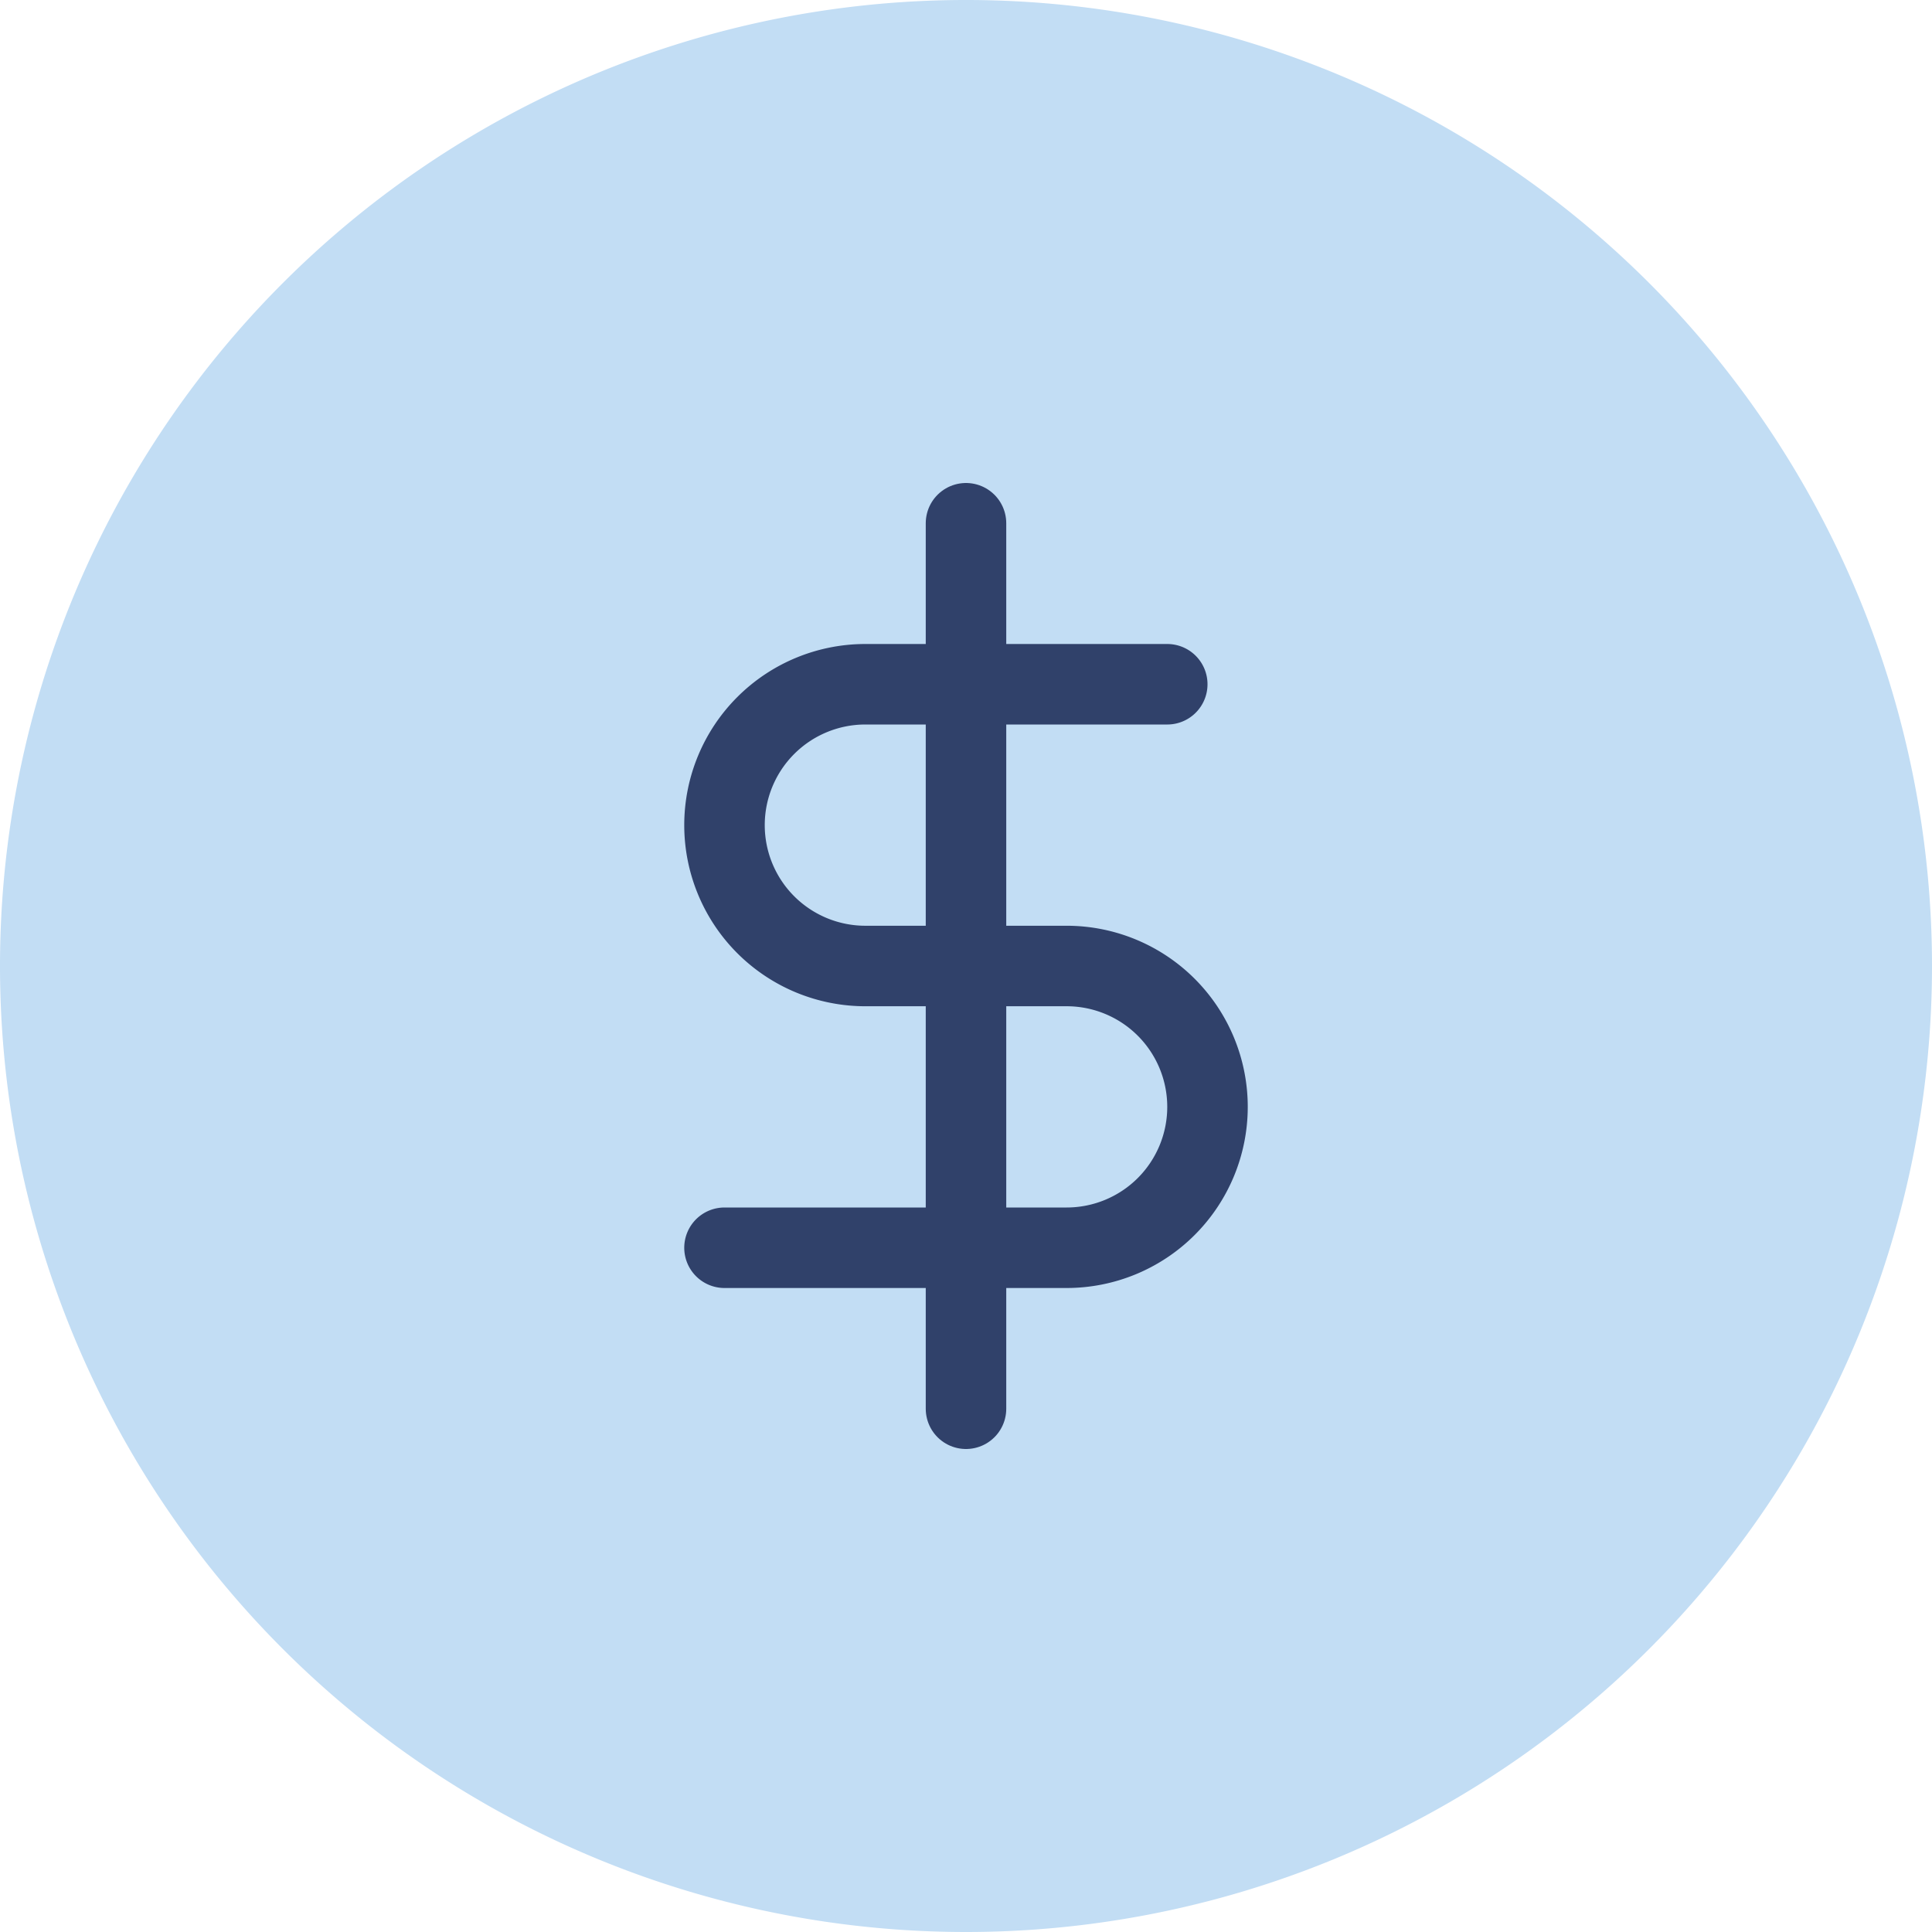 <svg xmlns="http://www.w3.org/2000/svg" width="72" height="72" viewBox="0 0 72 72"><defs><style>.a{fill:#c2ddf4;}.b{fill:none;stroke:#30416a;stroke-linecap:round;stroke-linejoin:round;stroke-width:3px;}</style></defs><path class="a" d="M72,36A36,36,0,1,0,36,72,36,36,0,0,0,72,36Z"/><g transform="translate(18 18)"><path class="b" d="M18,1.5v33"/><path class="b" d="M25.5,7.5H14.25a5.25,5.25,0,0,0,0,10.5h7.5a5.25,5.25,0,0,1,0,10.5H9"/></g></svg>